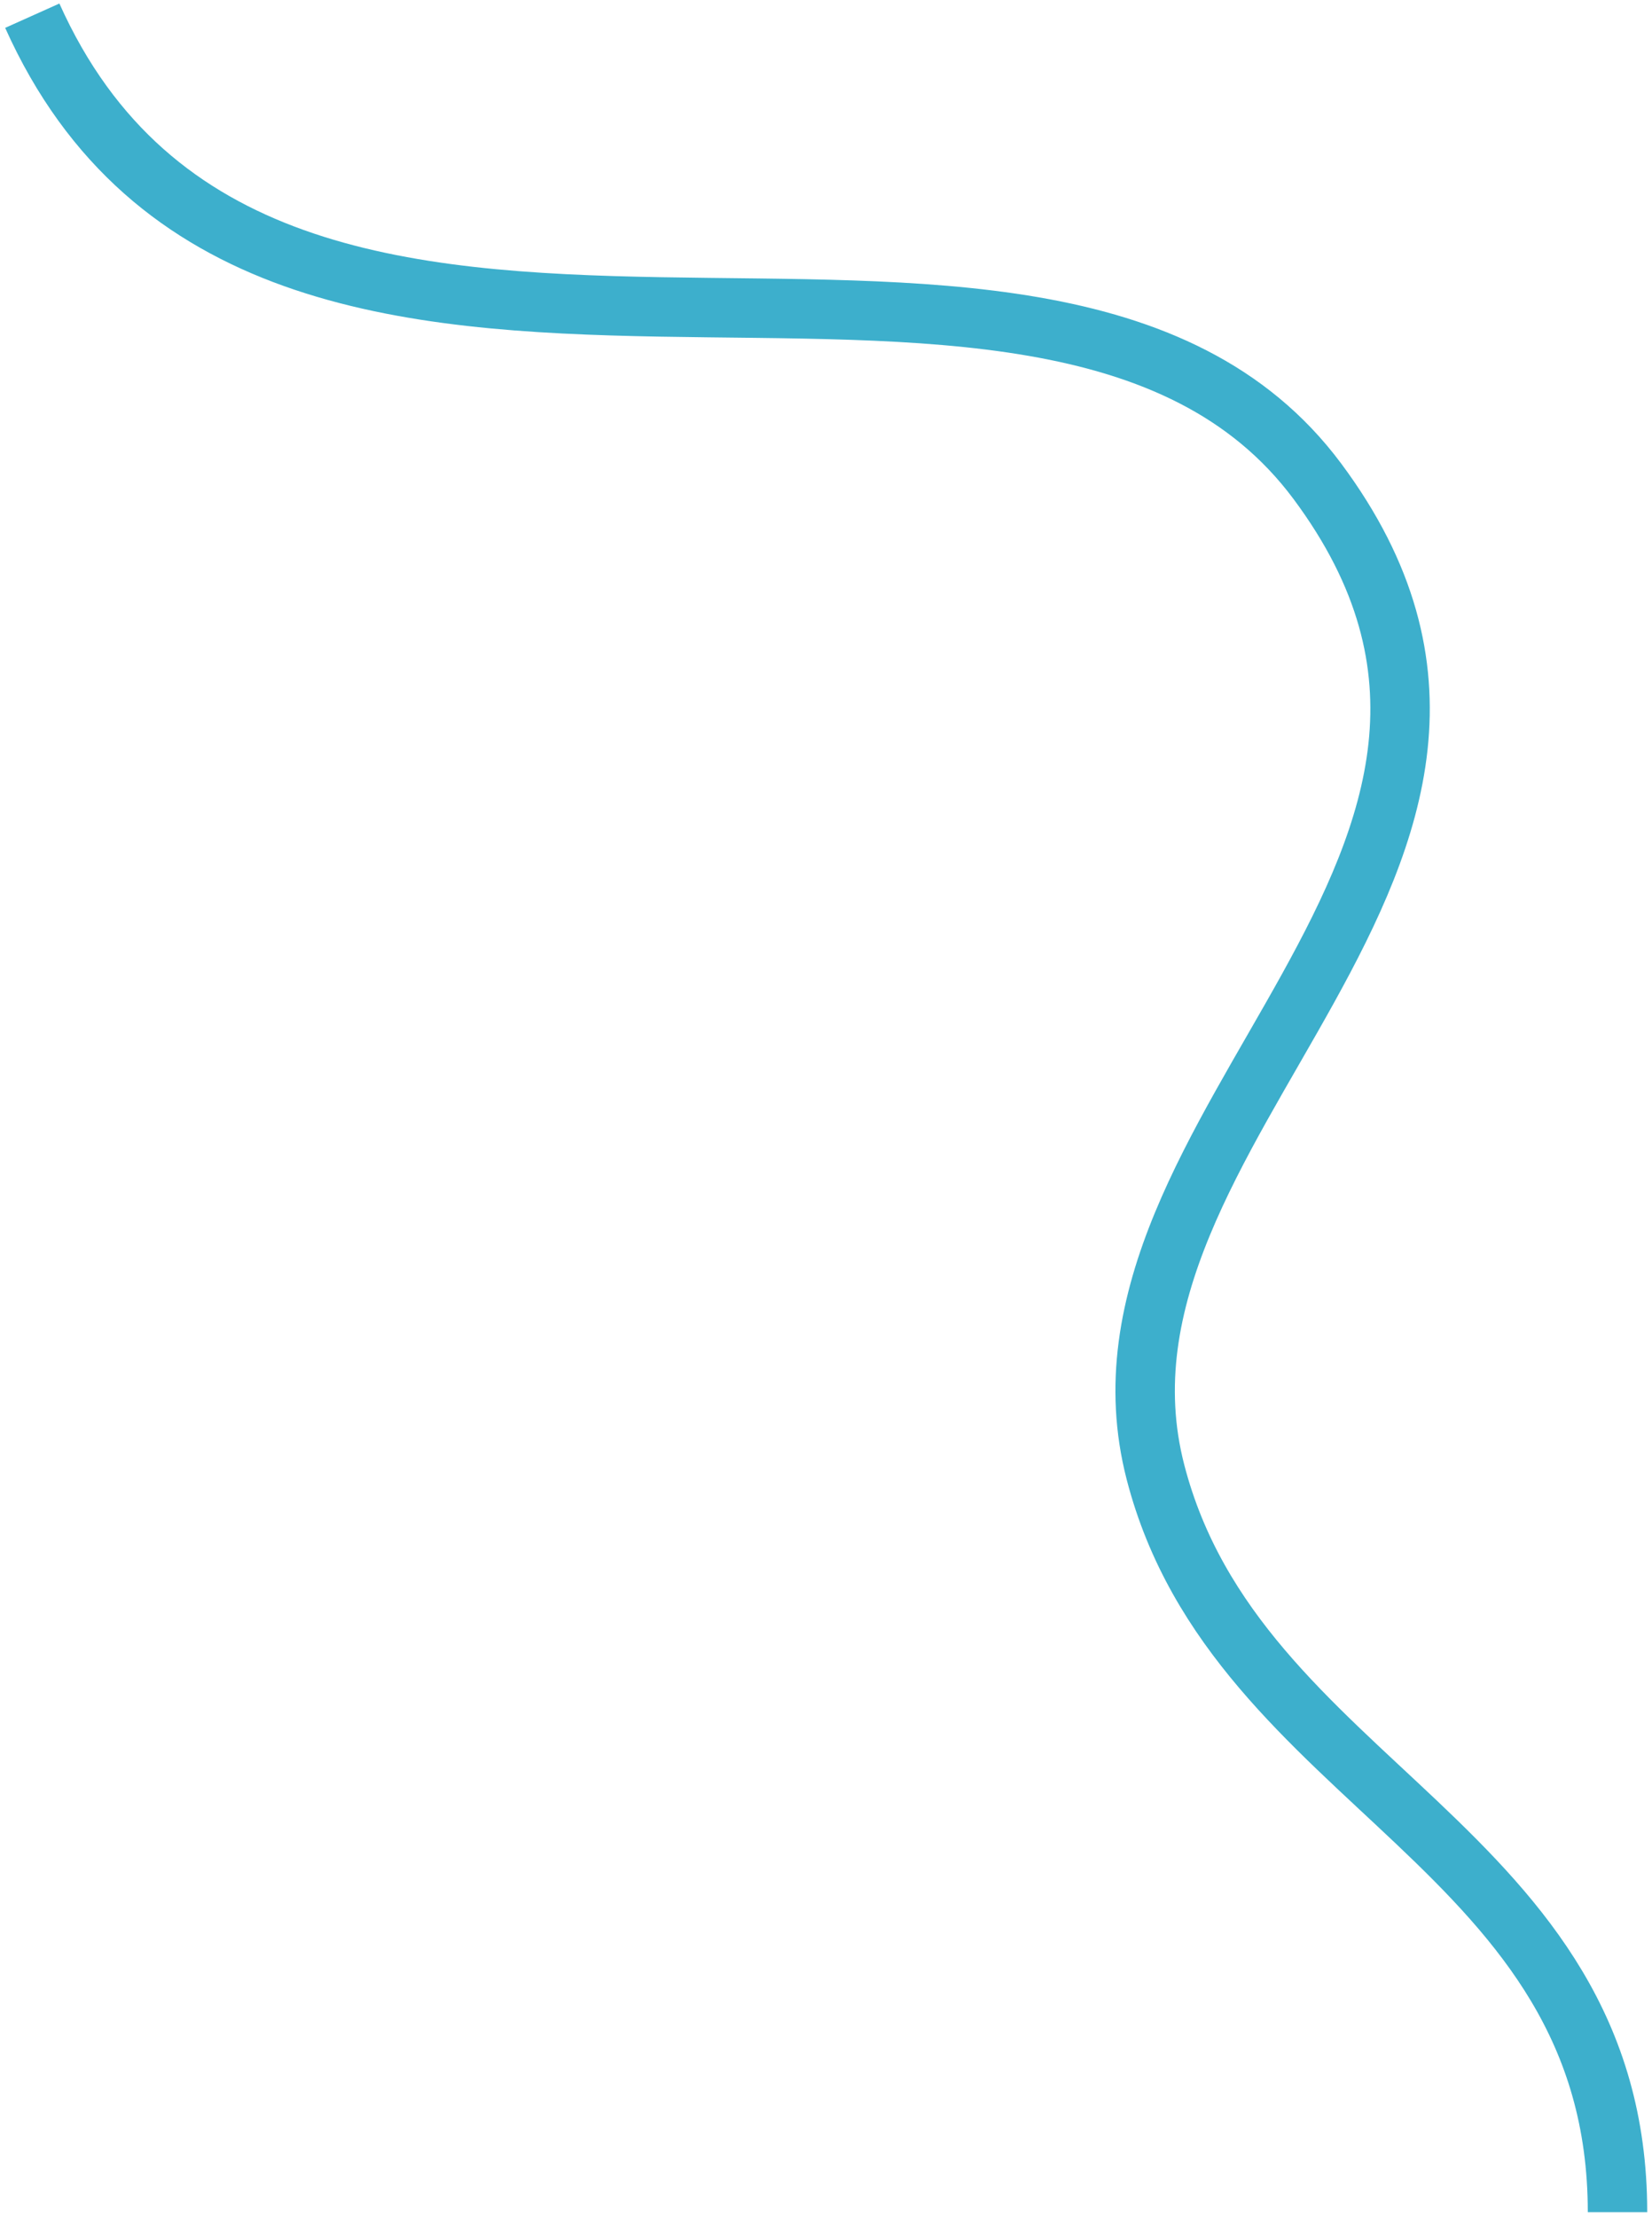 <?xml version="1.0" encoding="UTF-8"?> <svg xmlns="http://www.w3.org/2000/svg" width="278" height="373" viewBox="0 0 278 373" fill="none"> <path d="M5.432 2.641C45.051 90.961 175.464 18.856 221.686 80.966C268.985 144.524 179.321 189.234 194.448 247.676C208.134 300.552 272.195 310.529 272.195 372.153" stroke="#3DAFCC" stroke-width="10"></path> </svg> 